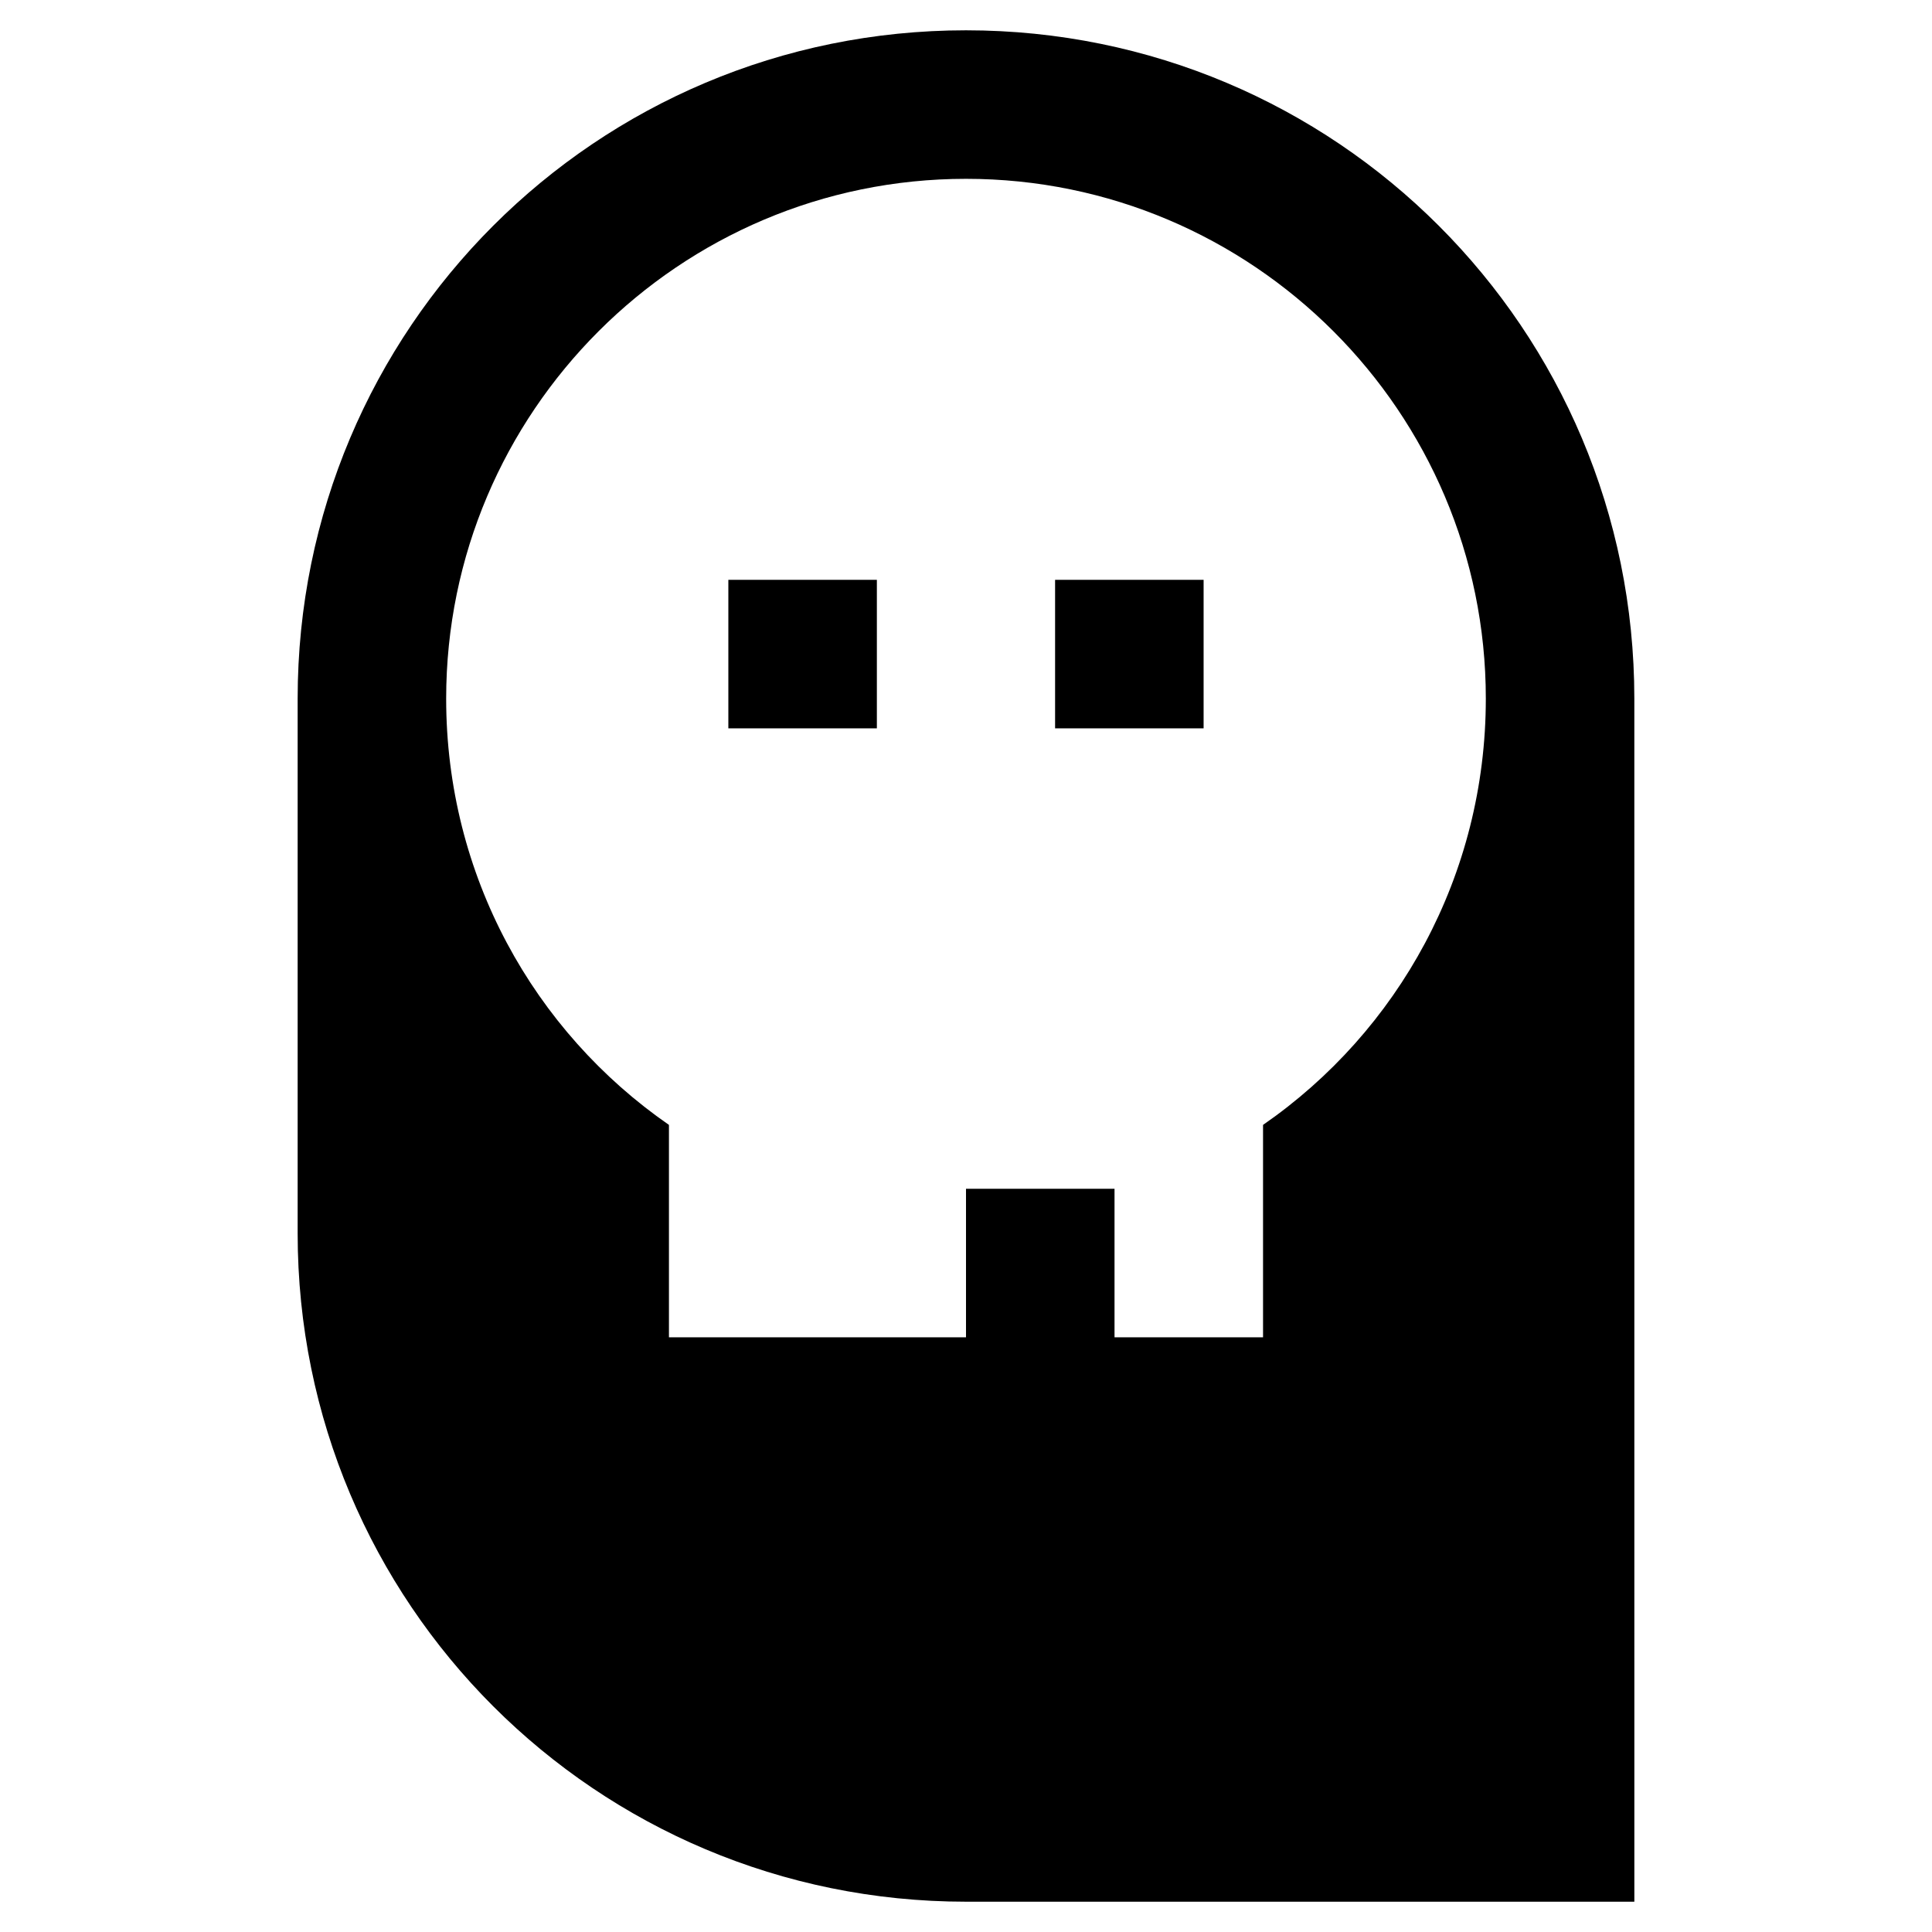 <?xml version="1.0" encoding="UTF-8"?>
<!-- Uploaded to: ICON Repo, www.iconrepo.com, Generator: ICON Repo Mixer Tools -->
<svg fill="#000000" width="800px" height="800px" version="1.1" viewBox="144 144 512 512" xmlns="http://www.w3.org/2000/svg">
 <g>
  <path d="m400 152.03c-98.008 0-177.12 79.113-177.12 177.12v141.7c0 98.008 79.113 177.12 177.12 177.12h177.12l-0.004-318.82c0-98.004-79.113-177.12-177.12-177.12zm78.719 290.08v56.285h-39.359v-39.359h-39.359v39.359h-78.723v-56.285c-35.816-24.797-59.039-66.125-59.039-112.96 0-75.965 61.797-137.76 137.76-137.76s137.76 61.797 137.76 137.76c-0.004 46.84-23.227 88.168-59.043 112.96z"/>
  <path d="m337.02 297.66h39.359v39.359h-39.359z"/>
  <path d="m423.61 297.66h39.359v39.359h-39.359z"/>
 </g>
</svg>